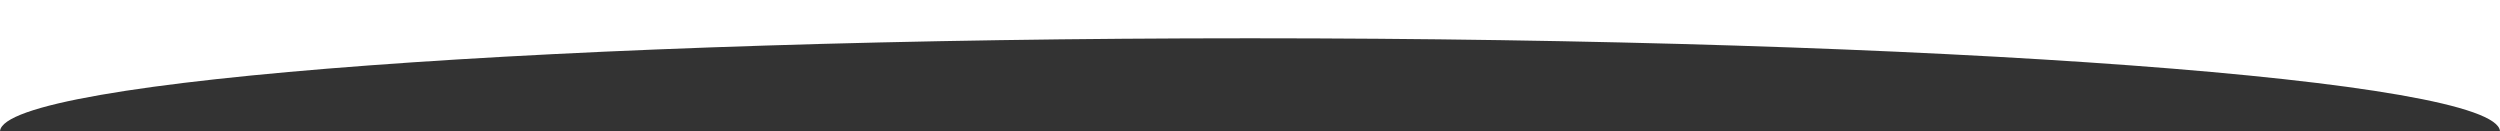 <?xml version="1.0" encoding="UTF-8"?> <svg xmlns="http://www.w3.org/2000/svg" width="2155" height="113" viewBox="0 0 2155 113" fill="none"><rect x="0" y="0" width="2155" height="113" fill="#333333" stroke="none"/> <path fill-rule="evenodd" clip-rule="evenodd" d="M2155 0H0V113H0.02C3.621 68.772 484.646 33 1077.5 33C1670.35 33 2151.38 68.772 2154.98 113H2155V0Z" fill="white"></path> </svg> 